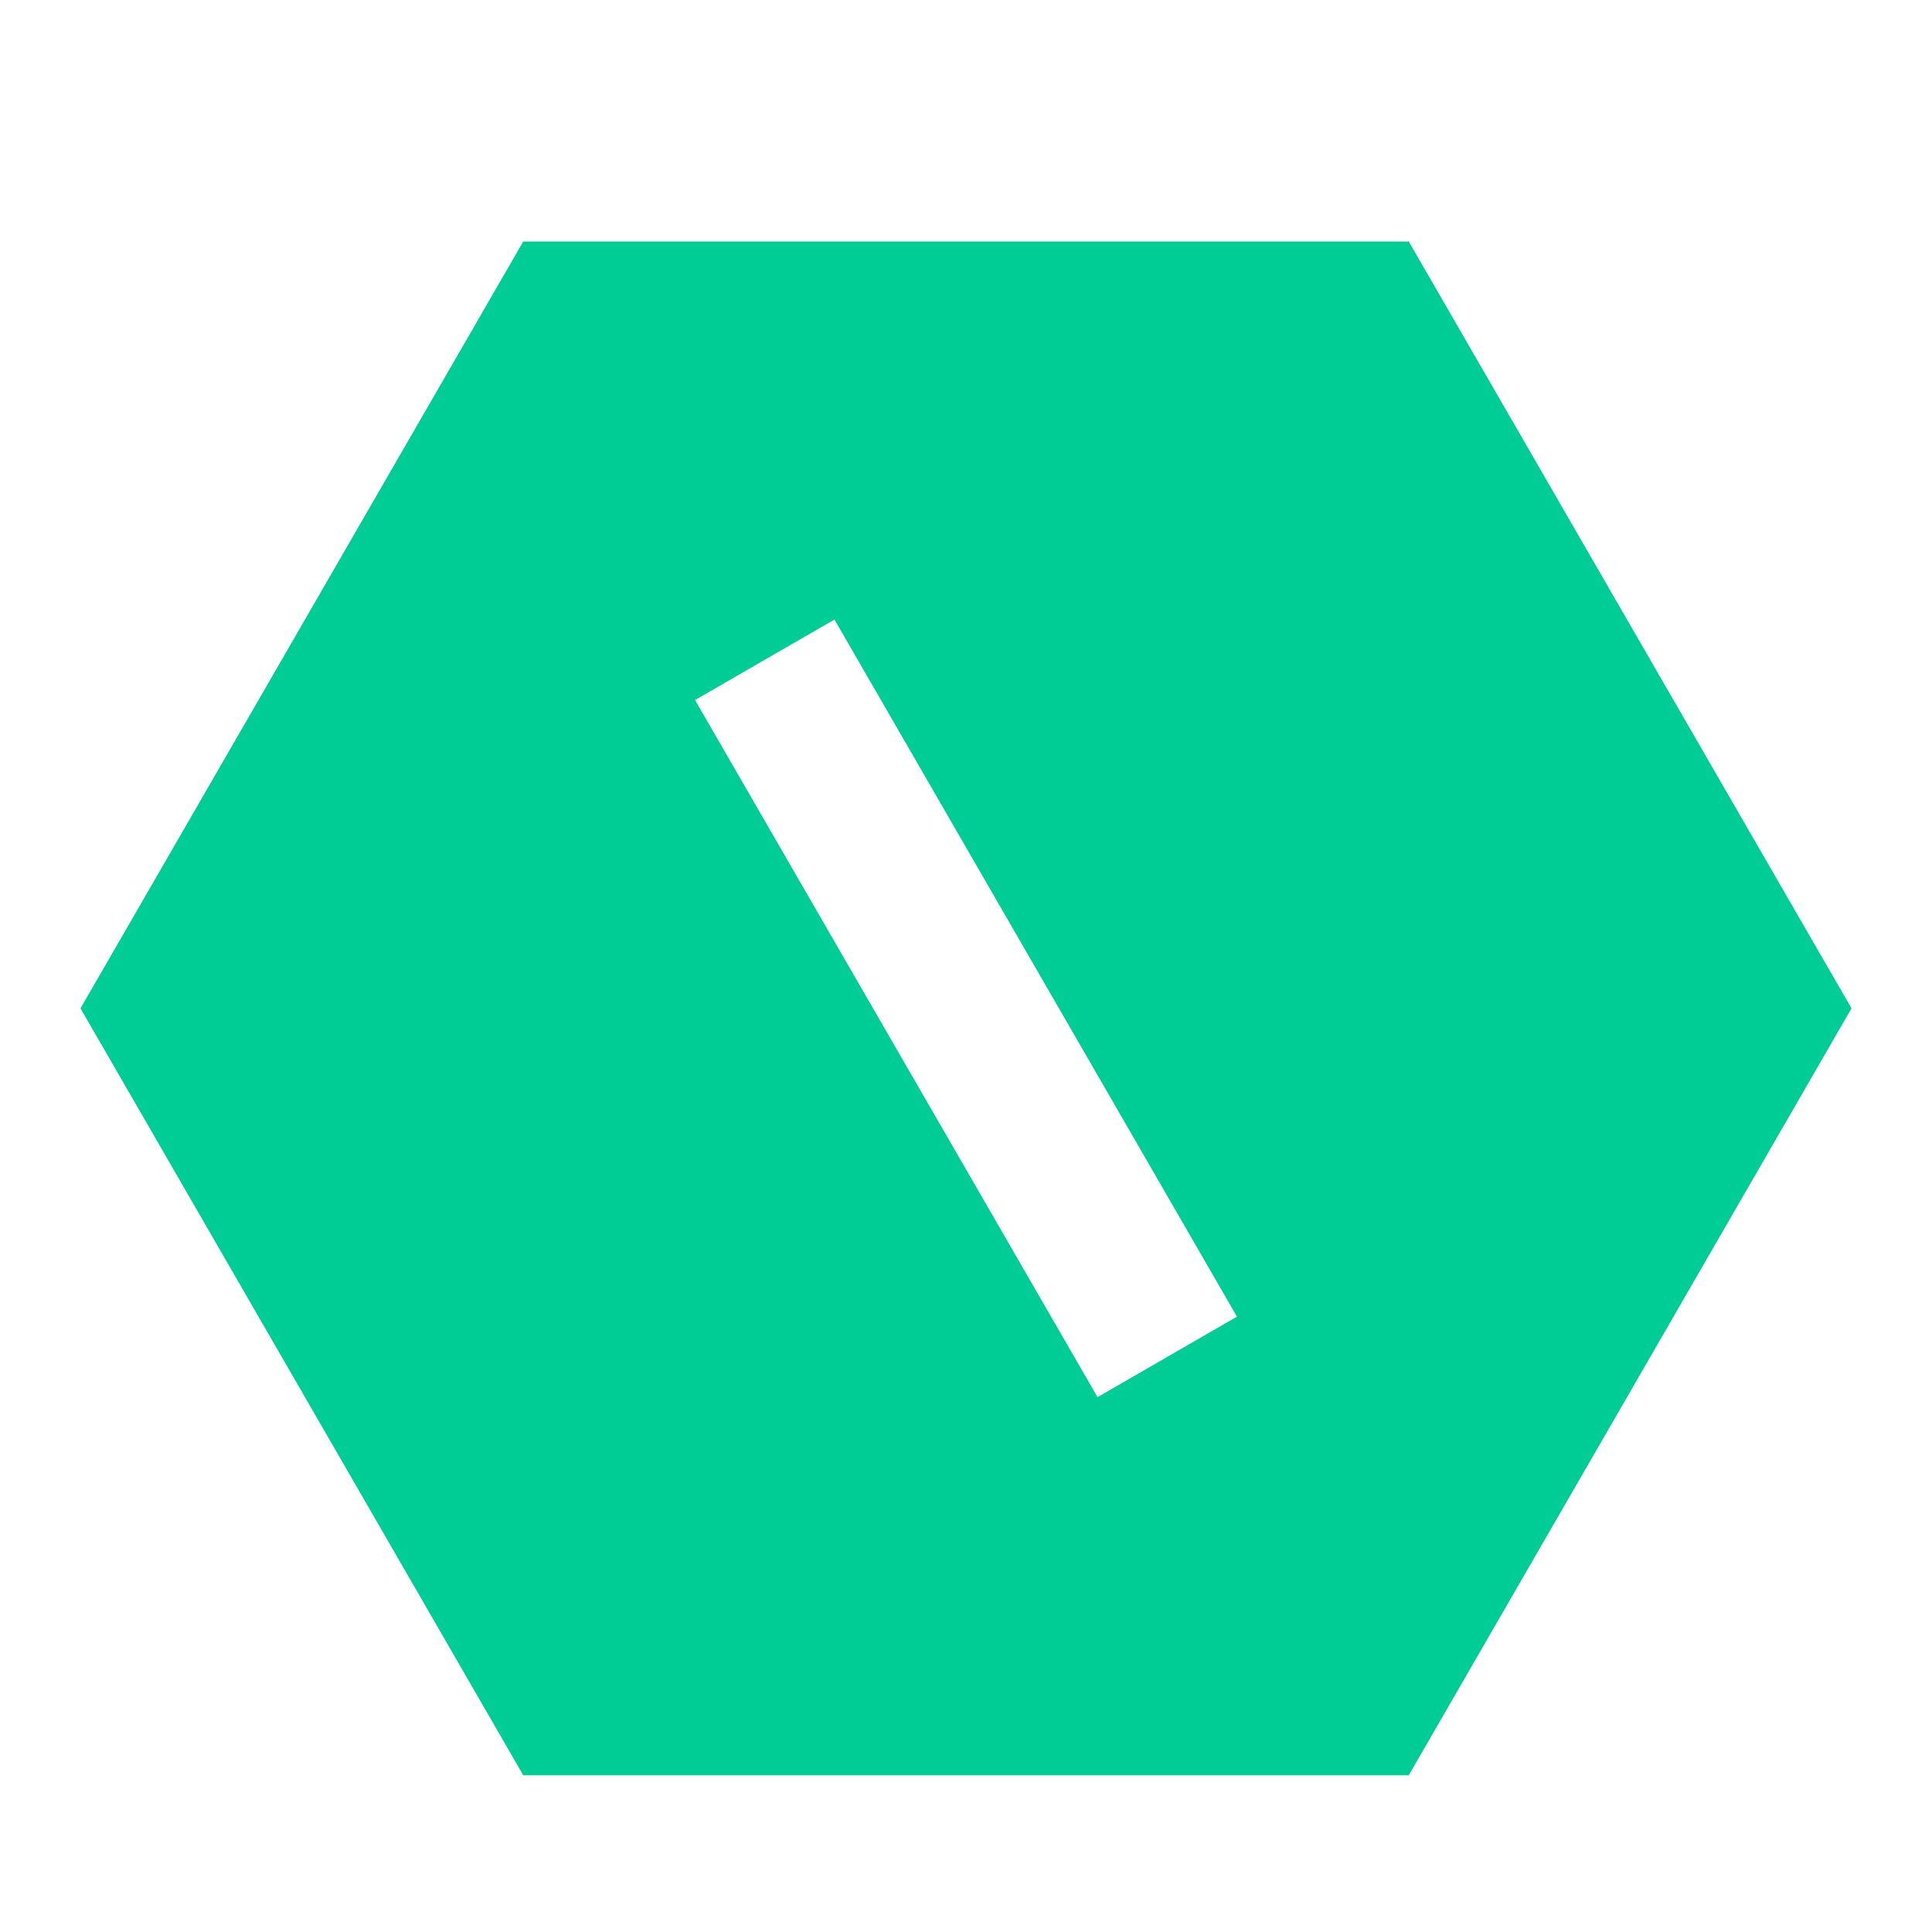 <?xml version="1.0" encoding="UTF-8"?>
<svg width="24px" height="24px" viewBox="0 0 24 24" version="1.1" xmlns="http://www.w3.org/2000/svg" xmlns:xlink="http://www.w3.org/1999/xlink">
    <title>编组 108备份 2</title>
    <g id="页面-1" stroke="none" stroke-width="1" fill="none" fill-rule="evenodd">
        <g id="福利平台_产品功能" transform="translate(-1099, -421)">
            <g id="编组-98备份-6" transform="translate(1069, 403)">
                <g id="编组-108备份-2" transform="translate(30, 18)">
                    <rect id="矩形备份-96" fill="#D8D8D8" opacity="0" x="0" y="0" width="24" height="24"></rect>
                    <g id="settings-6-fill" transform="translate(1, 3)" fill="#00CD96" fill-rule="nonzero">
                        <path d="M16.5,0 L22,9.526 L16.5,19.053 L5.5,19.053 L0,9.526 L5.5,0 L16.5,0 Z M7.634,5.696 L12.634,14.356 L14.366,13.356 L9.366,4.696 L7.634,5.696 Z" id="形状"></path>
                    </g>
                </g>
            </g>
        </g>
    </g>
</svg>